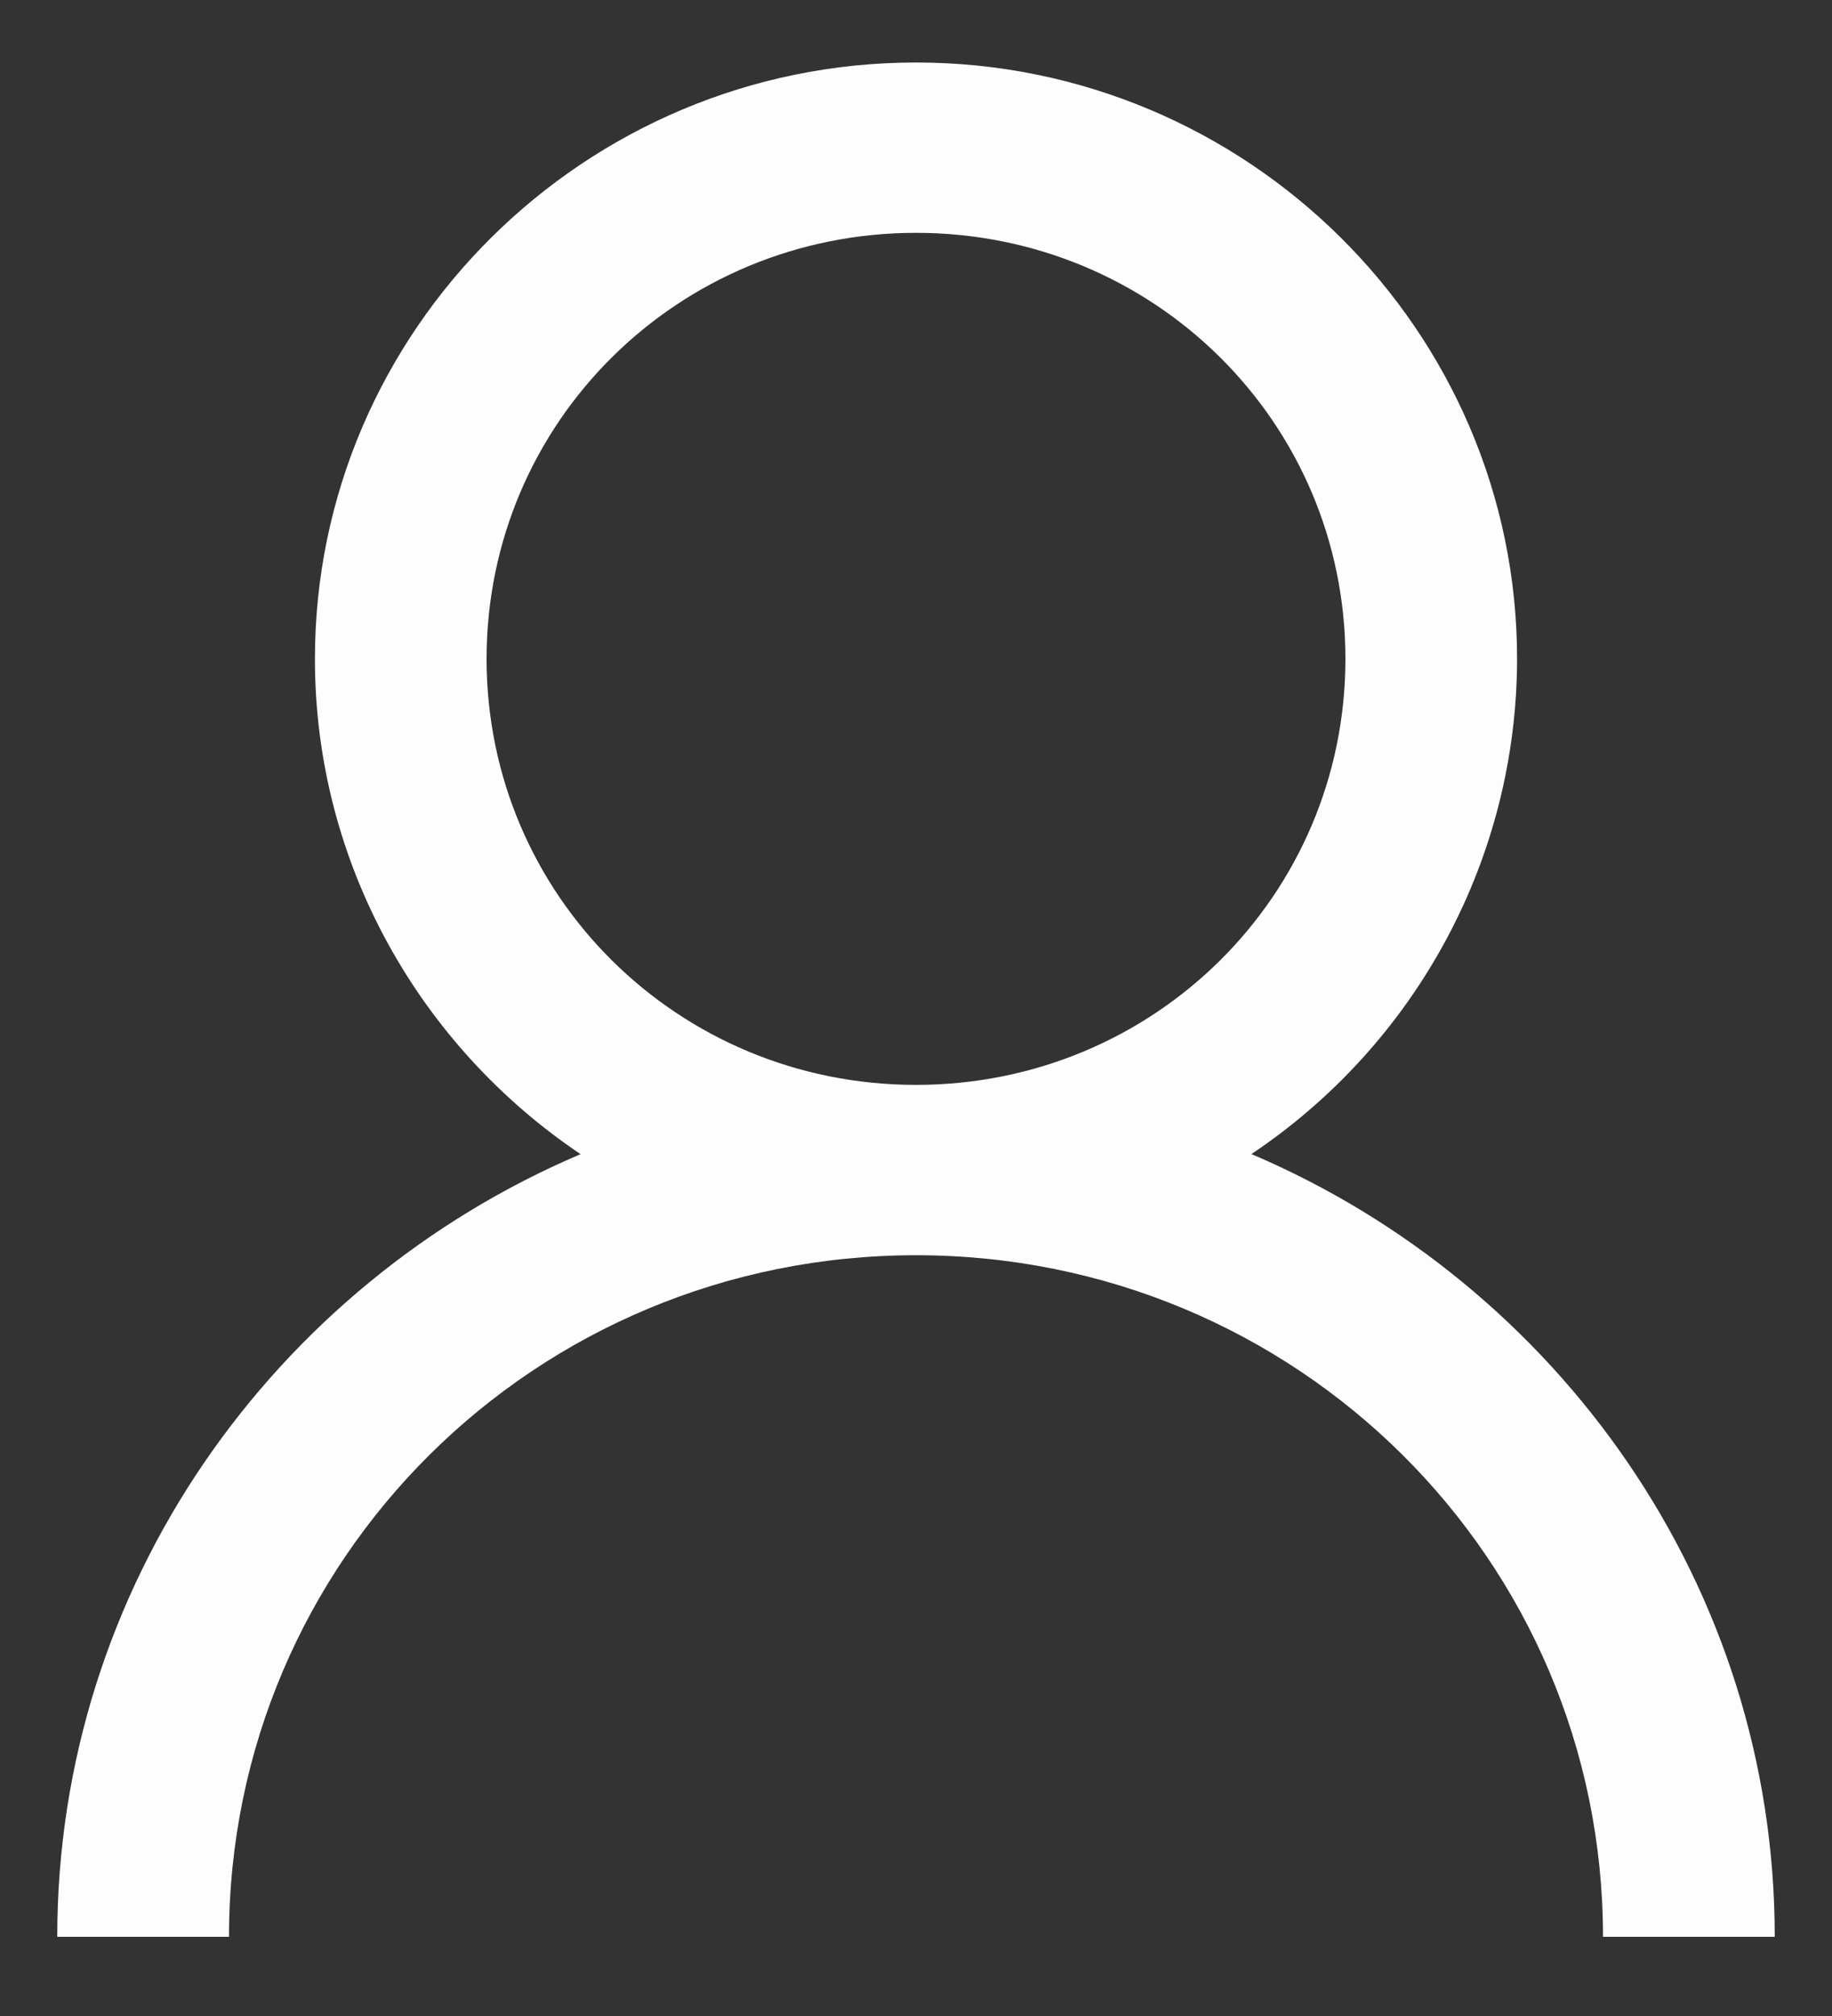 <svg width="20" height="22" viewBox="0 0 20 22" fill="none" xmlns="http://www.w3.org/2000/svg">
<rect x="0" y="0" width="20" height="22" fill="#333333" stroke="none"/>
<g clip-path="url(#clip0)">
<path d="M10 0.682C6.386 0.682 3.438 3.606 3.438 7.19C3.438 9.431 4.591 11.421 6.338 12.595C2.994 14.017 0.625 17.309 0.625 21.136H2.5C2.5 17.018 5.847 13.698 10 13.698C14.153 13.698 17.5 17.018 17.5 21.136H19.375C19.375 17.309 17.006 14.018 13.662 12.594C14.554 11.997 15.284 11.192 15.79 10.25C16.296 9.308 16.561 8.257 16.562 7.19C16.562 3.606 13.614 0.682 10 0.682ZM10 2.541C12.6 2.541 14.688 4.612 14.688 7.19C14.688 9.768 12.6 11.839 10 11.839C7.4 11.839 5.312 9.768 5.312 7.19C5.312 4.612 7.4 2.541 10 2.541Z" fill="#FDFDFD"/>
</g>
<defs>
<clipPath id="clip0">
<rect width="20" height="21.818" fill="white"/>
</clipPath>
</defs>
</svg>
